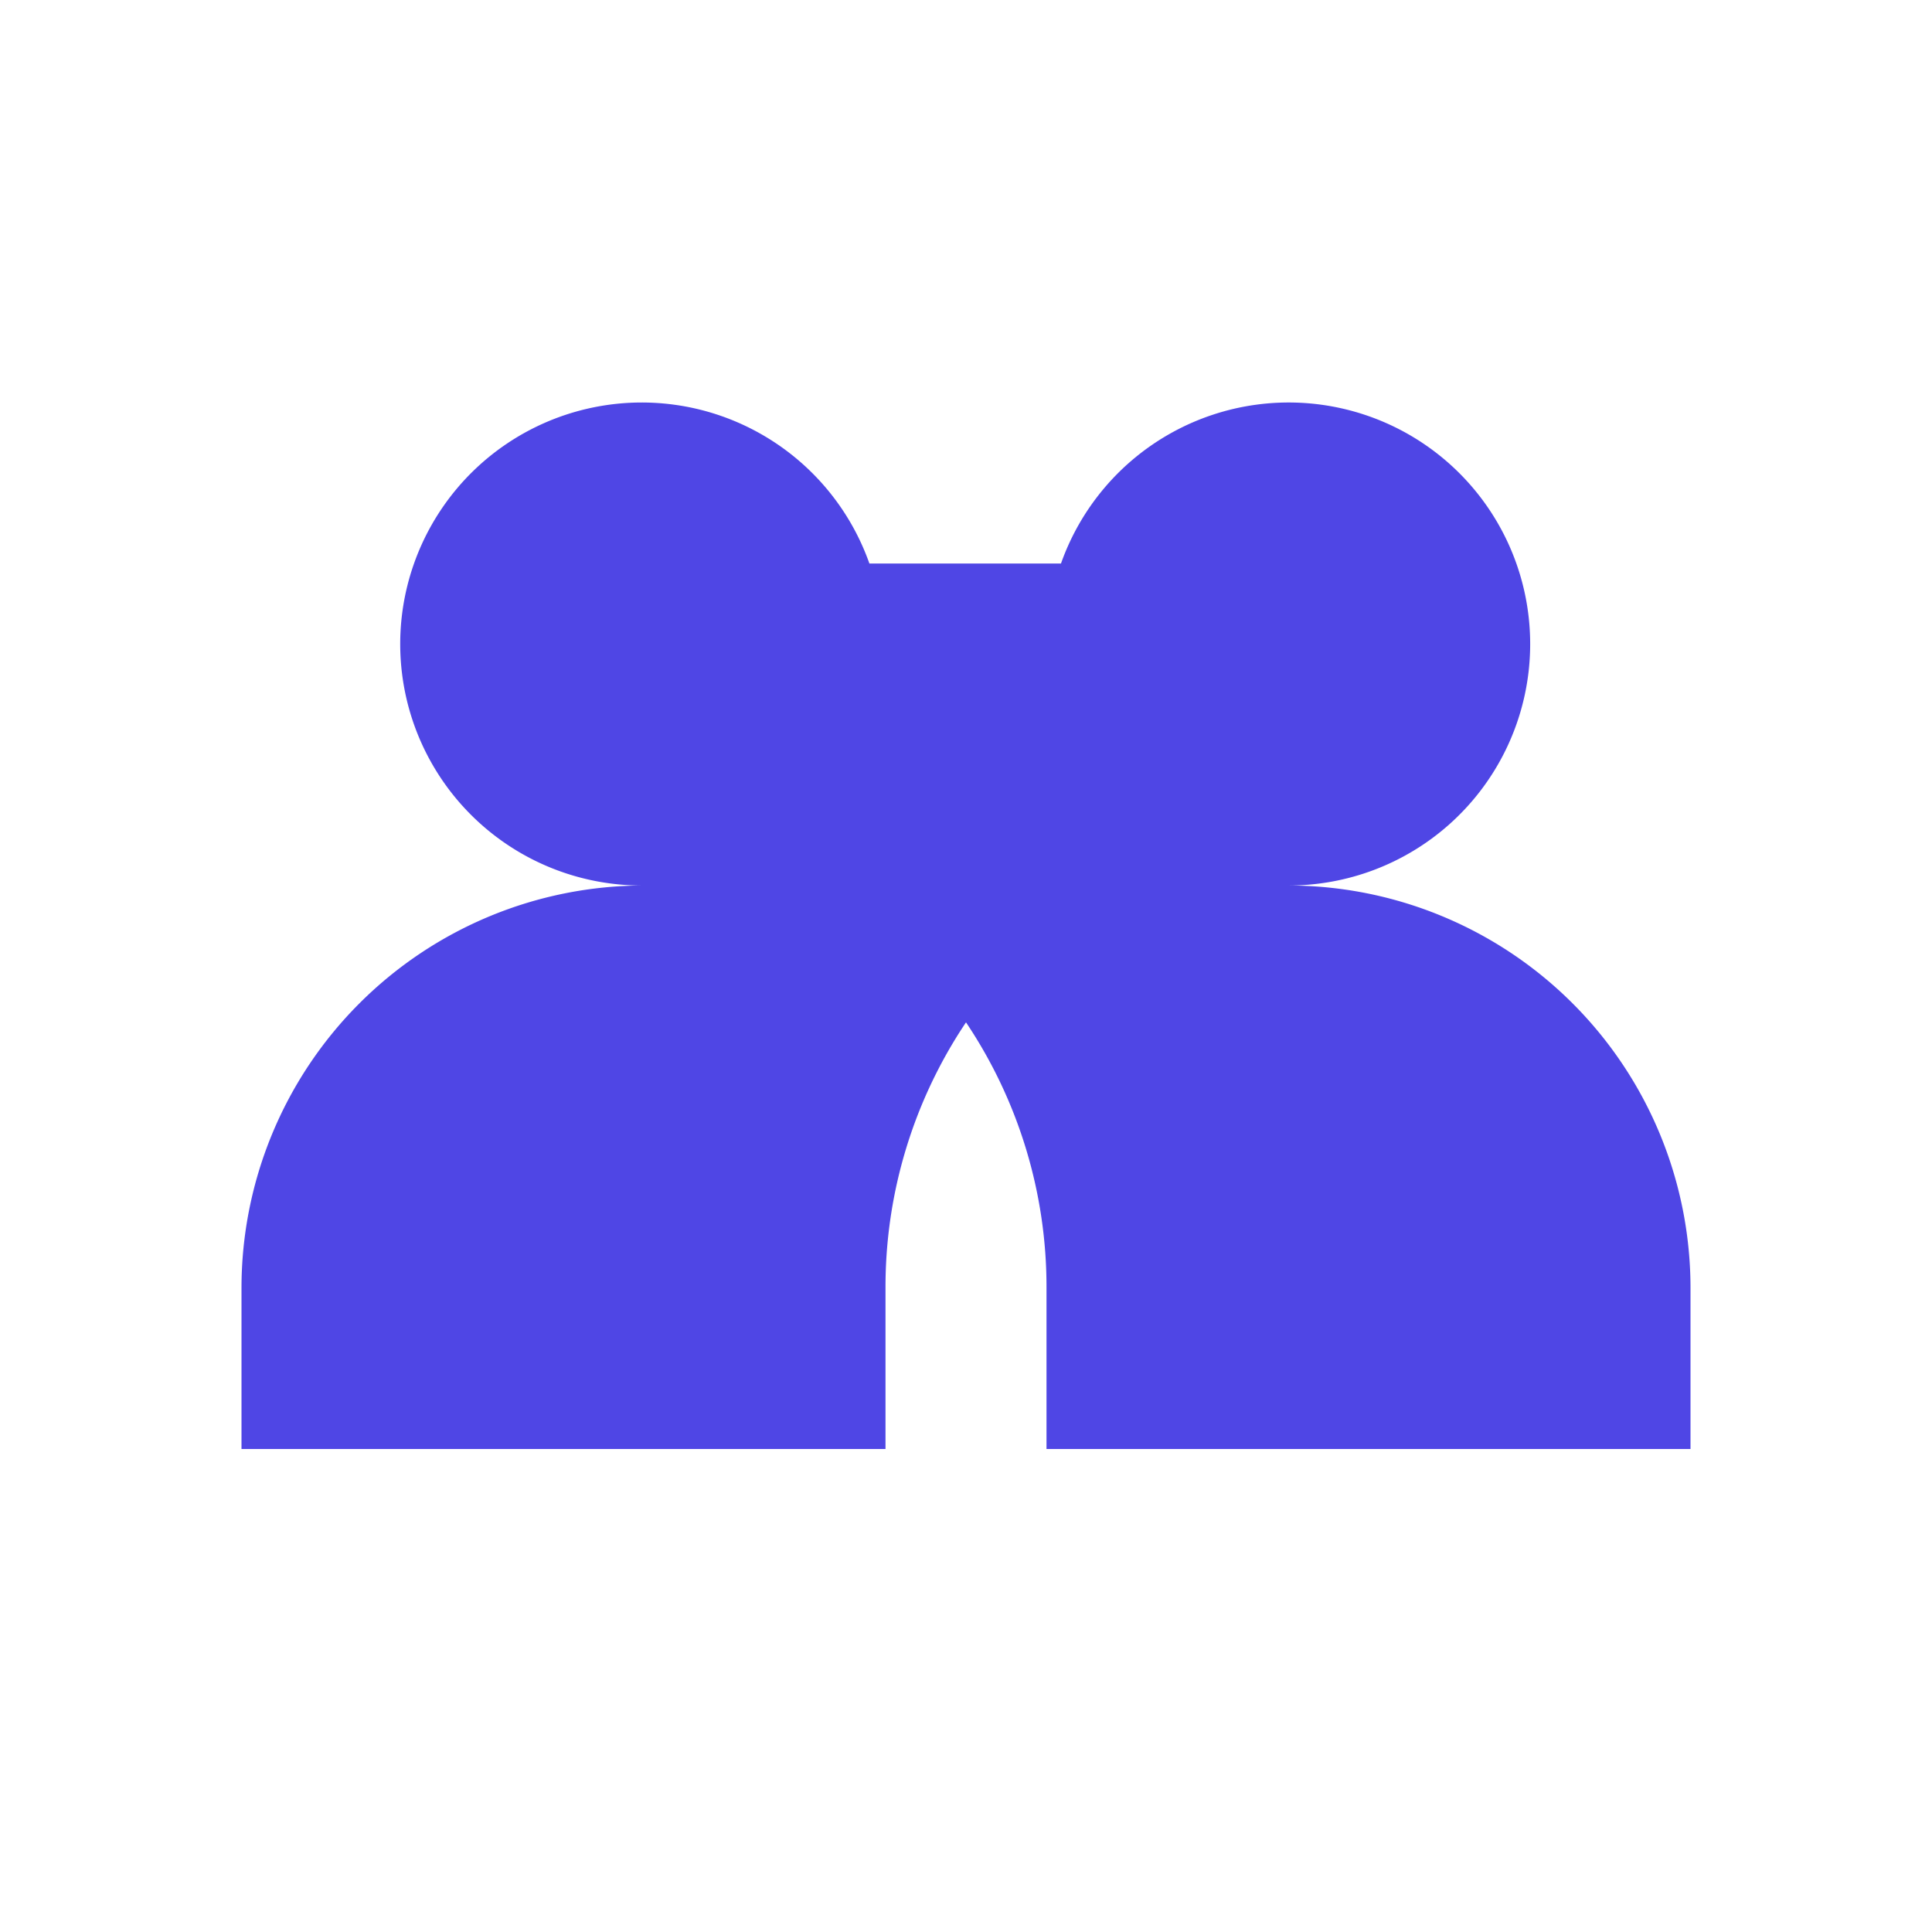 <svg xmlns="http://www.w3.org/2000/svg" viewBox="0 0 24 24" width="24" height="24"><path fill="#4F46E5" d="M16 11a3 3 0 1 0-2.82-4H10.8A3 3 0 1 0 8 11a5 5 0 0 0-5 5v2h8v-2a5.9 5.9 0 0 1 1-3.3 5.9 5.9 0 0 1 1 3.3v2h8v-2a5 5 0 0 0-5-5Z"/></svg>